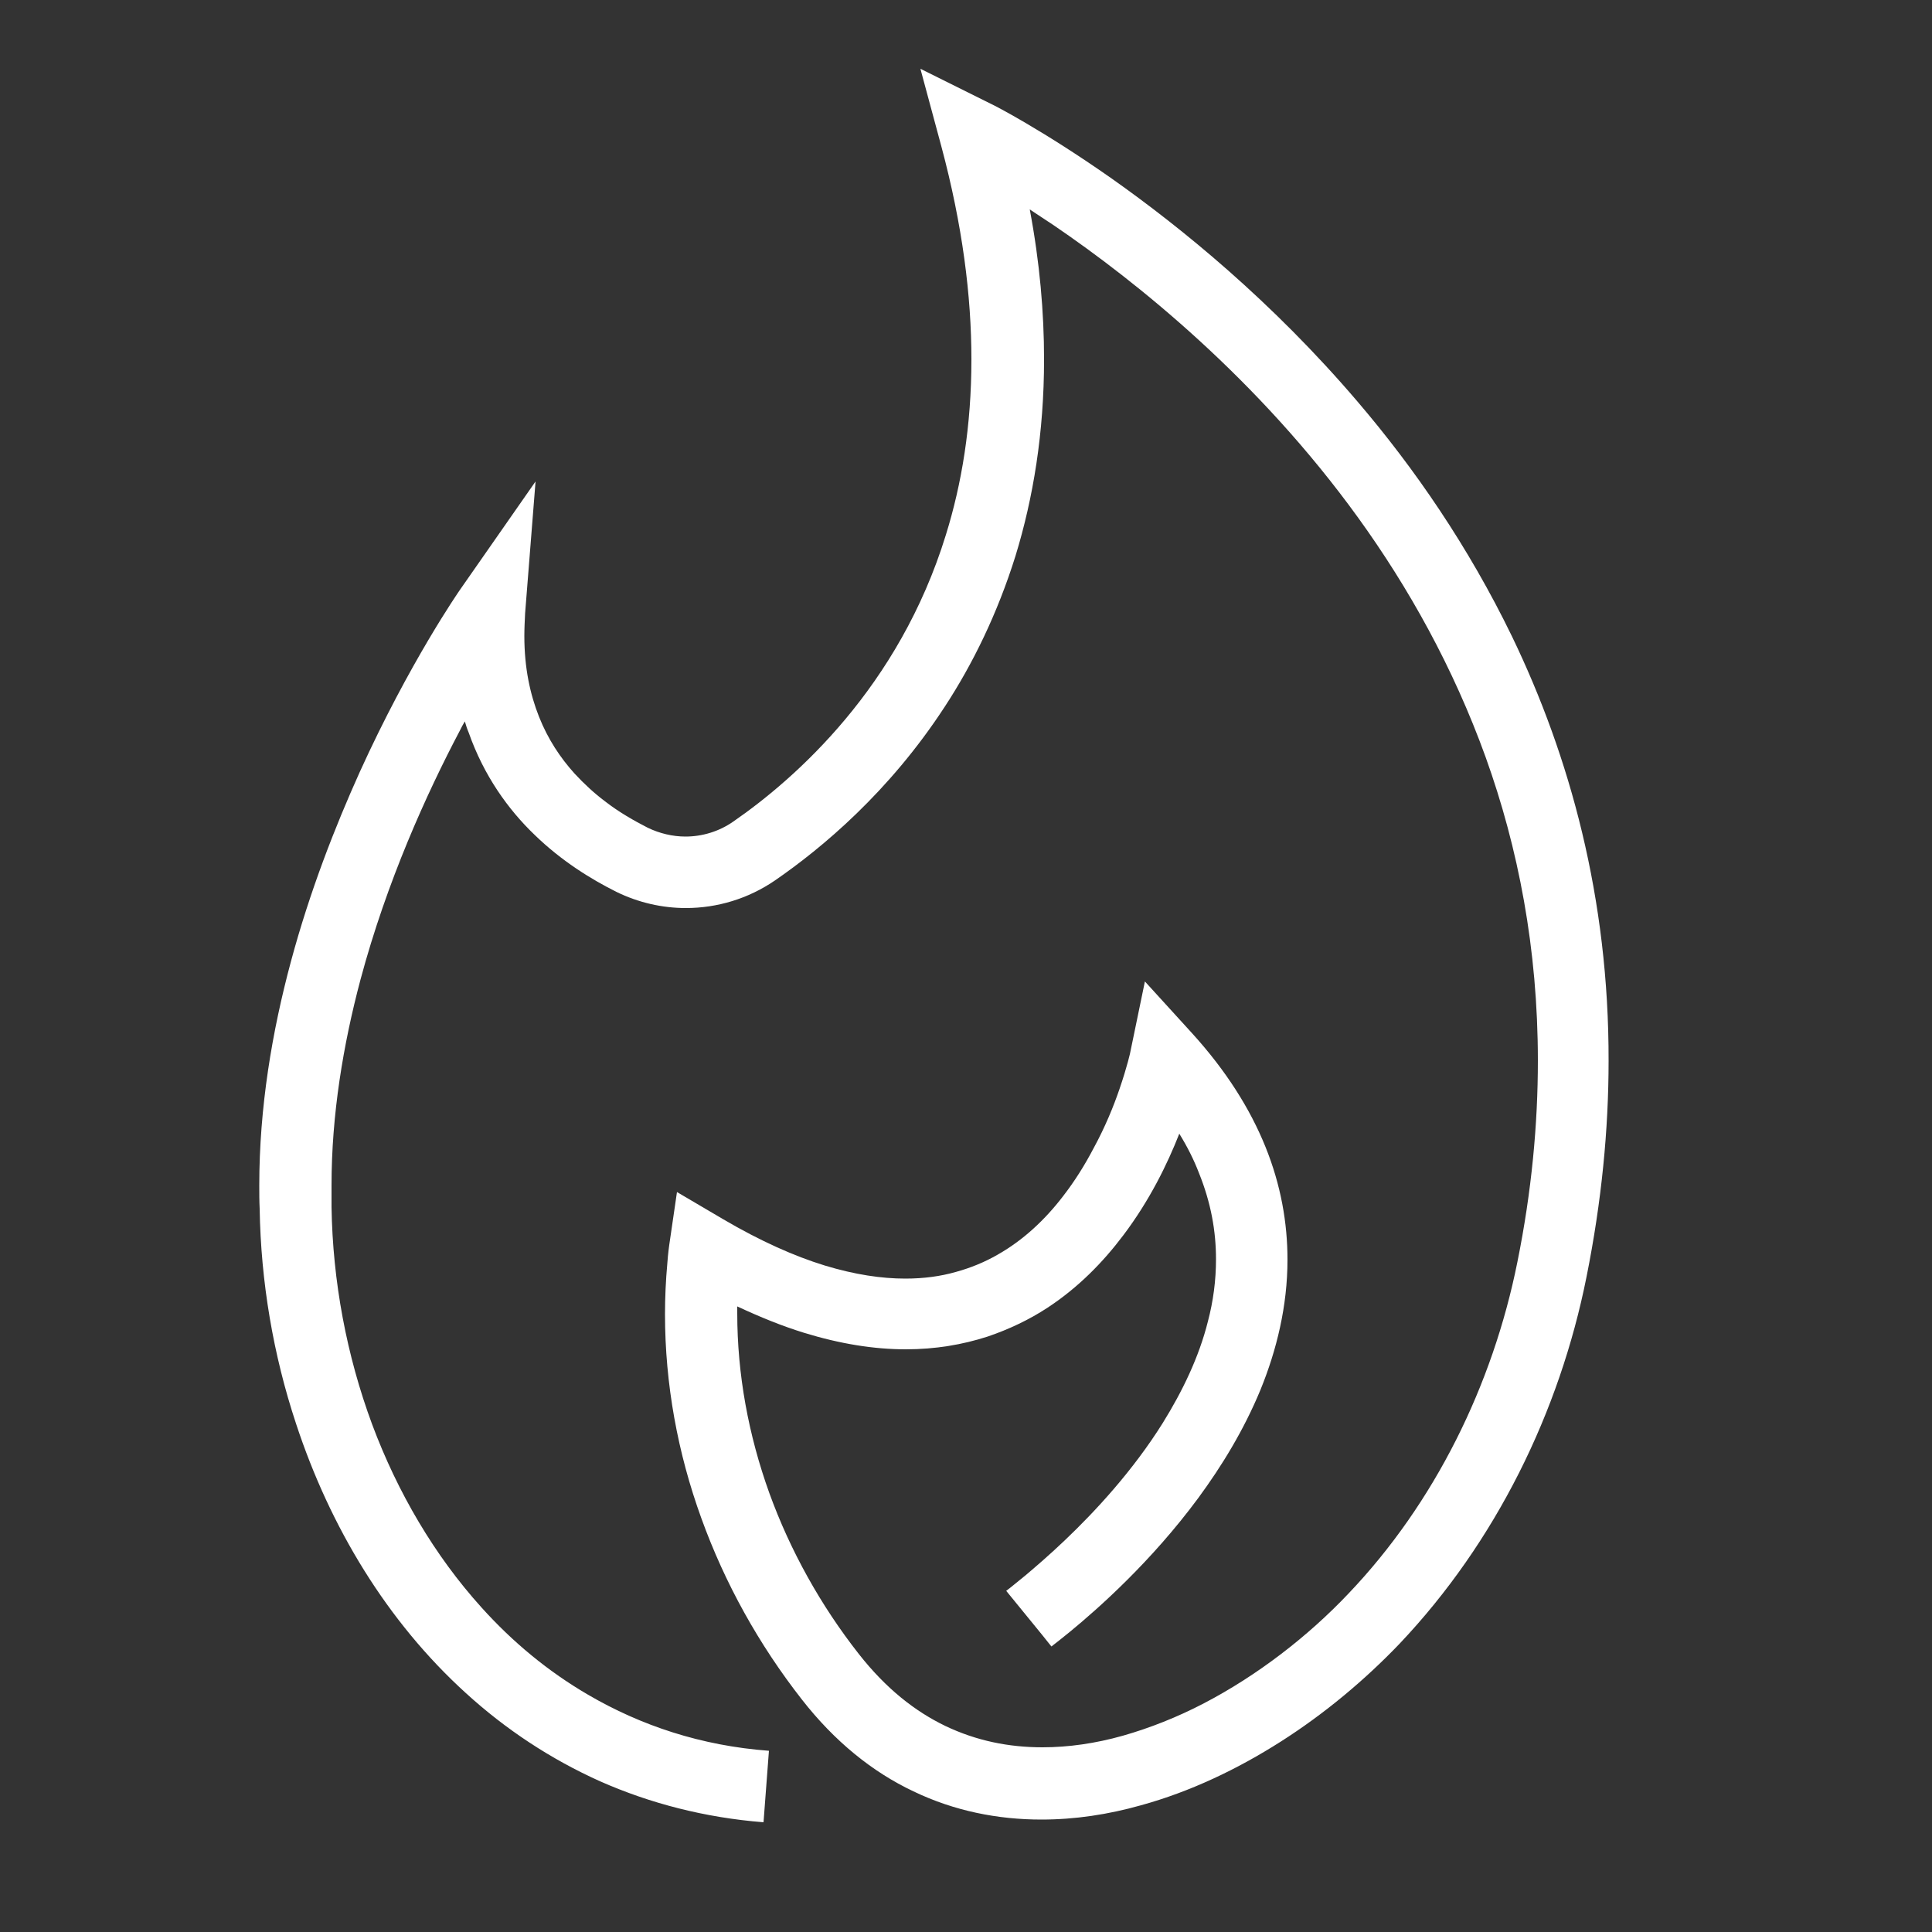<svg xmlns="http://www.w3.org/2000/svg" xmlns:xlink="http://www.w3.org/1999/xlink" id="Laag_1" x="0px" y="0px" viewBox="0 0 500 500" style="enable-background:new 0 0 500 500;" xml:space="preserve"><rect x="0" y="0" width="500" height="500" fill="#333333" stroke="none"/>  <style type="text/css">	.st0{fill:#FFFFFF;}</style>  <path class="st0" d="M391.3,164.7c-11.3-23.3-25.3-43.6-40-60.8c-22.1-25.9-45.6-45-63.6-57.7c-18.1-12.7-30.7-19.1-31-19.2 l-18.5-9.2l5.4,20c5.5,20.5,7.8,38.8,7.8,55.2c0,17.2-2.5,32.2-6.6,45.4c-6.1,19.8-15.8,35.5-26,47.7c-10.2,12.2-20.9,20.9-29,26.5 c-3.7,2.6-8.1,3.9-12.4,3.9c-3.3,0-6.7-0.8-9.8-2.3c-3.5-1.8-7.4-4-11-6.8c-2.8-2.1-5.4-4.5-7.9-7.2c-3.7-4.1-6.9-8.9-9.2-14.7 c-2.3-5.8-3.8-12.6-3.8-20.9c0-1.9,0.1-3.9,0.2-5.9l2.7-34.1l-19.6,28.1c-0.2,0.3-13,18.7-25.9,47.1c-6.4,14.2-12.9,30.8-17.8,49 c-4.9,18.2-8.2,37.8-8.2,58c0,2,0,4,0.1,6c0.3,18.9,3.5,37.8,9.4,55.6c8.8,26.8,23.6,51.3,44,69.8c10.2,9.3,21.8,17,34.7,22.8 c12.9,5.7,27.1,9.4,42.3,10.6l1.4-18.5c-17.5-1.3-33.1-6.5-46.8-14.5c-10.3-6-19.5-13.6-27.6-22.6c-12.1-13.4-21.7-29.7-28.3-47.4 c-6.6-17.8-10.2-37-10.5-56.2c0-1.9,0-3.8,0-5.7c0-18.2,3-36.3,7.5-53.2c6.8-25.4,17.1-48.1,25.7-64.4c0.4-0.8,0.8-1.6,1.3-2.4 c0.3,1,0.6,2,1,2.9c3.9,11.1,10.2,19.9,17.1,26.5c6.9,6.7,14.5,11.4,21.1,14.7c5.7,2.8,11.9,4.2,18,4.2c8.1,0,16.1-2.4,23-7.1 c12.2-8.4,29.6-22.9,44-45c7.2-11,13.6-24,18.3-39c4.6-15,7.4-31.9,7.4-50.9c0-12.1-1.1-25-3.7-38.8c1.9,1.3,4,2.6,6.2,4.1 c21.3,14.5,52.8,39.7,78.8,75.7c13,18,24.6,38.7,33,62c8.4,23.4,13.5,49.5,13.5,78.5c0,16.4-1.6,33.8-5.3,52.1 c-6.4,31.9-21.4,62.4-43.7,85.8c-10.5,11.1-23.6,21.2-37.4,28.4c-6.9,3.6-14,6.4-21,8.4c-7.1,2-14.1,3-20.8,3 c-8.8,0-17.1-1.7-25.1-5.5c-7.9-3.8-15.4-9.7-22.4-18.6c-9.9-12.6-17.8-26.8-23.2-41.7c-5.4-15-8.3-30.7-8.3-46.5c0-0.6,0-1.2,0-1.8 c6,2.8,11.7,5.1,17.2,6.8c9.4,2.9,18.2,4.3,26.4,4.3c7.7,0,14.7-1.2,21.2-3.3c5.6-1.9,10.8-4.4,15.4-7.4 c8.1-5.3,14.5-11.9,19.7-18.8c6.8-9,11.4-18.4,14.5-26.3c2.1,3.4,3.8,6.8,5.1,10.2c3.1,7.7,4.4,15,4.4,22.3c0,5.4-0.7,10.8-2.1,16.1 c-2.3,9.2-6.6,18.1-11.7,26.3c-7.7,12.3-17.4,22.8-25.4,30.4c-4,3.8-7.5,6.8-10.1,9c-1.3,1.1-2.4,1.9-3.2,2.6 c-0.4,0.3-0.7,0.6-1,0.8c-0.1,0.1-0.3,0.2-0.4,0.3c-0.1,0.1-0.2,0.2-0.4,0.3l9.3,11.4l2.4,3l0,0l-0.3-0.4l0.3,0.4l0,0l0,0 c0,0,0.2-0.1,0.4-0.3c0.8-0.6,2.3-1.8,4.4-3.5c7.3-6,21-18.1,33.2-34.6c6.1-8.3,11.8-17.6,16.1-28c4.2-10.3,7-21.7,7-33.7 c0-9.5-1.7-19.3-5.7-29.2c-4-9.9-10.2-19.7-18.9-29.3l-12.3-13.5l-3.7,17.9h0l0,0l0,0c0,0.2-0.9,4.2-2.9,10 c-1.5,4.4-3.7,9.8-6.7,15.3c-2.2,4.2-4.8,8.4-7.9,12.4c-4.6,6-10.2,11.3-16.9,15.1c-3.3,1.9-6.9,3.4-10.9,4.5 c-3.9,1.1-8.2,1.7-13,1.7c-6.1,0-13-1-20.9-3.4c-7.8-2.4-16.6-6.3-26.3-12l-11.9-7l-2,13.7c0,0.1-0.3,1.9-0.5,4.8 c-0.4,4.4-0.6,8.8-0.6,13.1c0,18.1,3.3,36,9.4,52.8c6.1,16.9,14.9,32.7,26,46.9c8.5,10.9,18.3,18.8,28.9,23.8 c10.6,5.1,21.9,7.3,33.1,7.3c8.7,0,17.3-1.3,25.8-3.7c12.7-3.5,24.9-9.3,36.2-16.5c11.3-7.2,21.7-15.9,30.7-25.3 c24.9-26.3,41.4-59.9,48.4-95c3.9-19.5,5.7-38.1,5.7-55.8C416.4,232.5,406.3,195.8,391.3,164.7z"></path></svg>